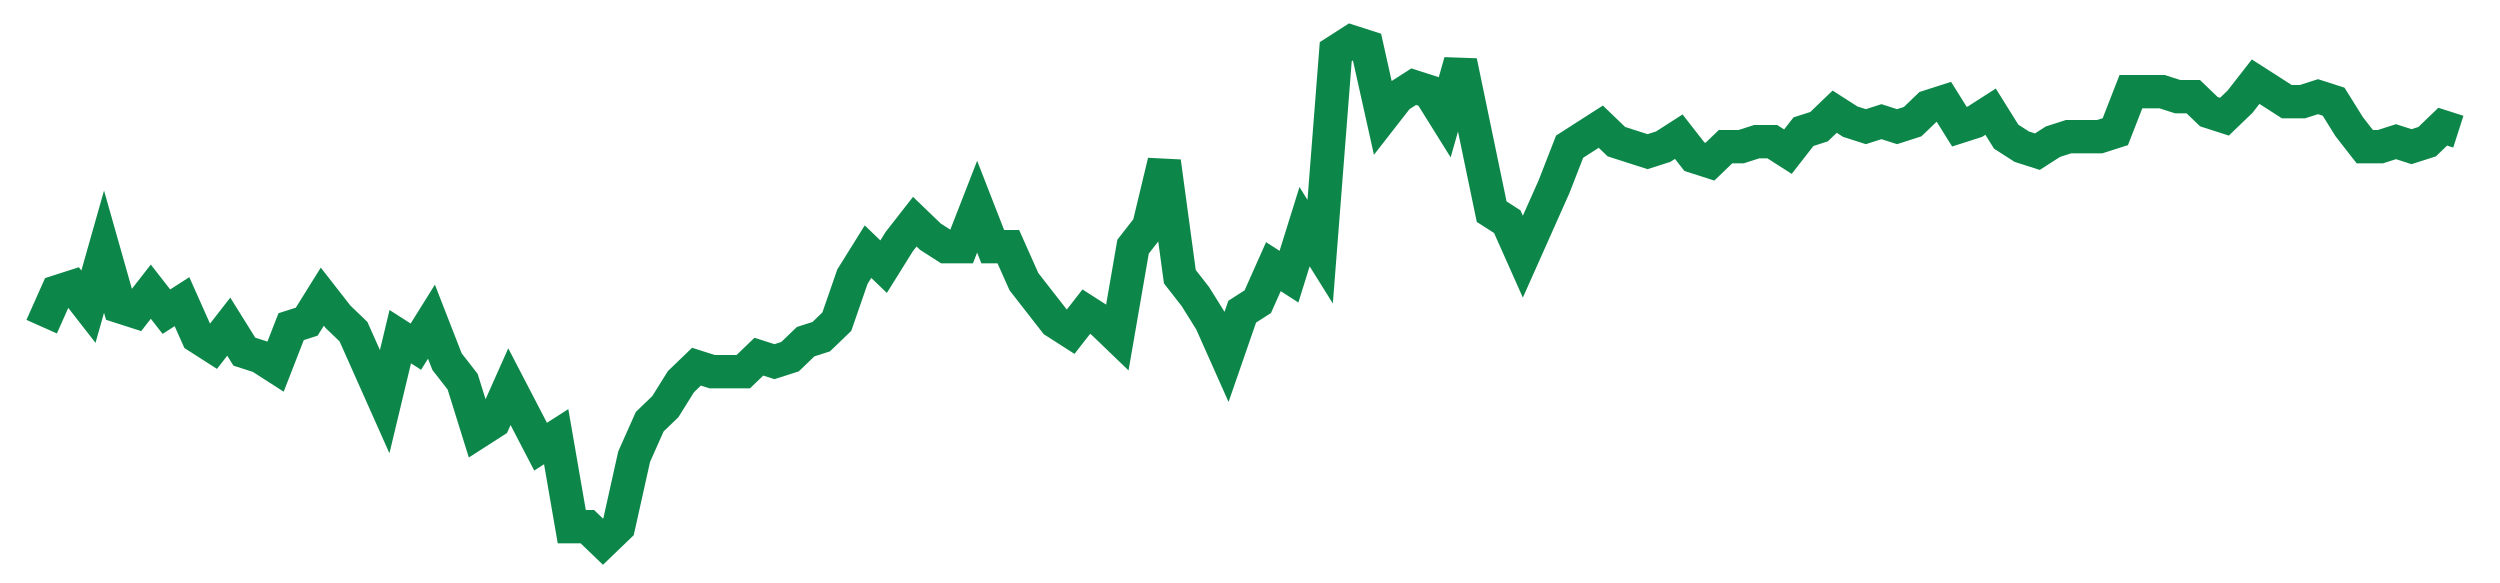 <svg width="300" height="70" viewBox="0 0 300 70" xmlns="http://www.w3.org/2000/svg">
    <path d="M 5,39.2 L 6.871,35 L 8.742,34.4 L 10.613,36.8 L 12.484,30.2 L 14.355,36.8 L 16.226,37.4 L 18.097,35 L 19.968,37.4 L 21.839,36.2 L 23.71,40.4 L 25.581,41.6 L 27.452,39.2 L 29.323,42.2 L 31.194,42.8 L 33.065,44 L 34.935,39.2 L 36.806,38.6 L 38.677,35.6 L 40.548,38 L 42.419,39.8 L 44.29,44 L 46.161,48.2 L 48.032,40.4 L 49.903,41.6 L 51.774,38.6 L 53.645,43.4 L 55.516,45.8 L 57.387,51.8 L 59.258,50.6 L 61.129,46.4 L 63,50 L 64.871,53.6 L 66.742,52.4 L 68.613,63.2 L 70.484,63.2 L 72.355,65 L 74.226,63.2 L 76.097,54.8 L 77.968,50.6 L 79.839,48.8 L 81.71,45.8 L 83.581,44 L 85.452,44.6 L 87.323,44.6 L 89.194,44.6 L 91.065,42.8 L 92.935,43.4 L 94.806,42.8 L 96.677,41 L 98.548,40.4 L 100.419,38.6 L 102.29,33.2 L 104.161,30.2 L 106.032,32 L 107.903,29 L 109.774,26.6 L 111.645,28.4 L 113.516,29.6 L 115.387,29.6 L 117.258,24.8 L 119.129,29.6 L 121,29.6 L 122.871,33.8 L 124.742,36.2 L 126.613,38.6 L 128.484,39.8 L 130.355,37.4 L 132.226,38.6 L 134.097,40.4 L 135.968,29.6 L 137.839,27.2 L 139.71,19.4 L 141.581,33.2 L 143.452,35.6 L 145.323,38.6 L 147.194,42.8 L 149.065,37.4 L 150.935,36.2 L 152.806,32 L 154.677,33.2 L 156.548,27.2 L 158.419,30.2 L 160.29,6.2 L 162.161,5 L 164.032,5.6 L 165.903,14 L 167.774,11.6 L 169.645,10.4 L 171.516,11 L 173.387,14 L 175.258,7.4 L 177.129,16.4 L 179,25.4 L 180.871,26.6 L 182.742,30.8 L 184.613,26.6 L 186.484,22.4 L 188.355,17.6 L 190.226,16.4 L 192.097,15.2 L 193.968,17 L 195.839,17.6 L 197.71,18.2 L 199.581,17.6 L 201.452,16.4 L 203.323,18.8 L 205.194,19.4 L 207.065,17.6 L 208.935,17.6 L 210.806,17 L 212.677,17 L 214.548,18.2 L 216.419,15.8 L 218.29,15.2 L 220.161,13.4 L 222.032,14.6 L 223.903,15.2 L 225.774,14.6 L 227.645,15.2 L 229.516,14.6 L 231.387,12.8 L 233.258,12.2 L 235.129,15.2 L 237,14.6 L 238.871,13.4 L 240.742,16.4 L 242.613,17.6 L 244.484,18.2 L 246.355,17 L 248.226,16.4 L 250.097,16.4 L 251.968,16.4 L 253.839,15.8 L 255.71,11 L 257.581,11 L 259.452,11 L 261.323,11.6 L 263.194,11.6 L 265.065,13.4 L 266.935,14 L 268.806,12.2 L 270.677,9.8 L 272.548,11 L 274.419,12.2 L 276.29,12.2 L 278.161,11.6 L 280.032,12.2 L 281.903,15.2 L 283.774,17.6 L 285.645,17.6 L 287.516,17 L 289.387,17.6 L 291.258,17 L 293.129,15.2 L 295,15.8" fill="none" stroke="#0D8749" stroke-width="4"/>
</svg>